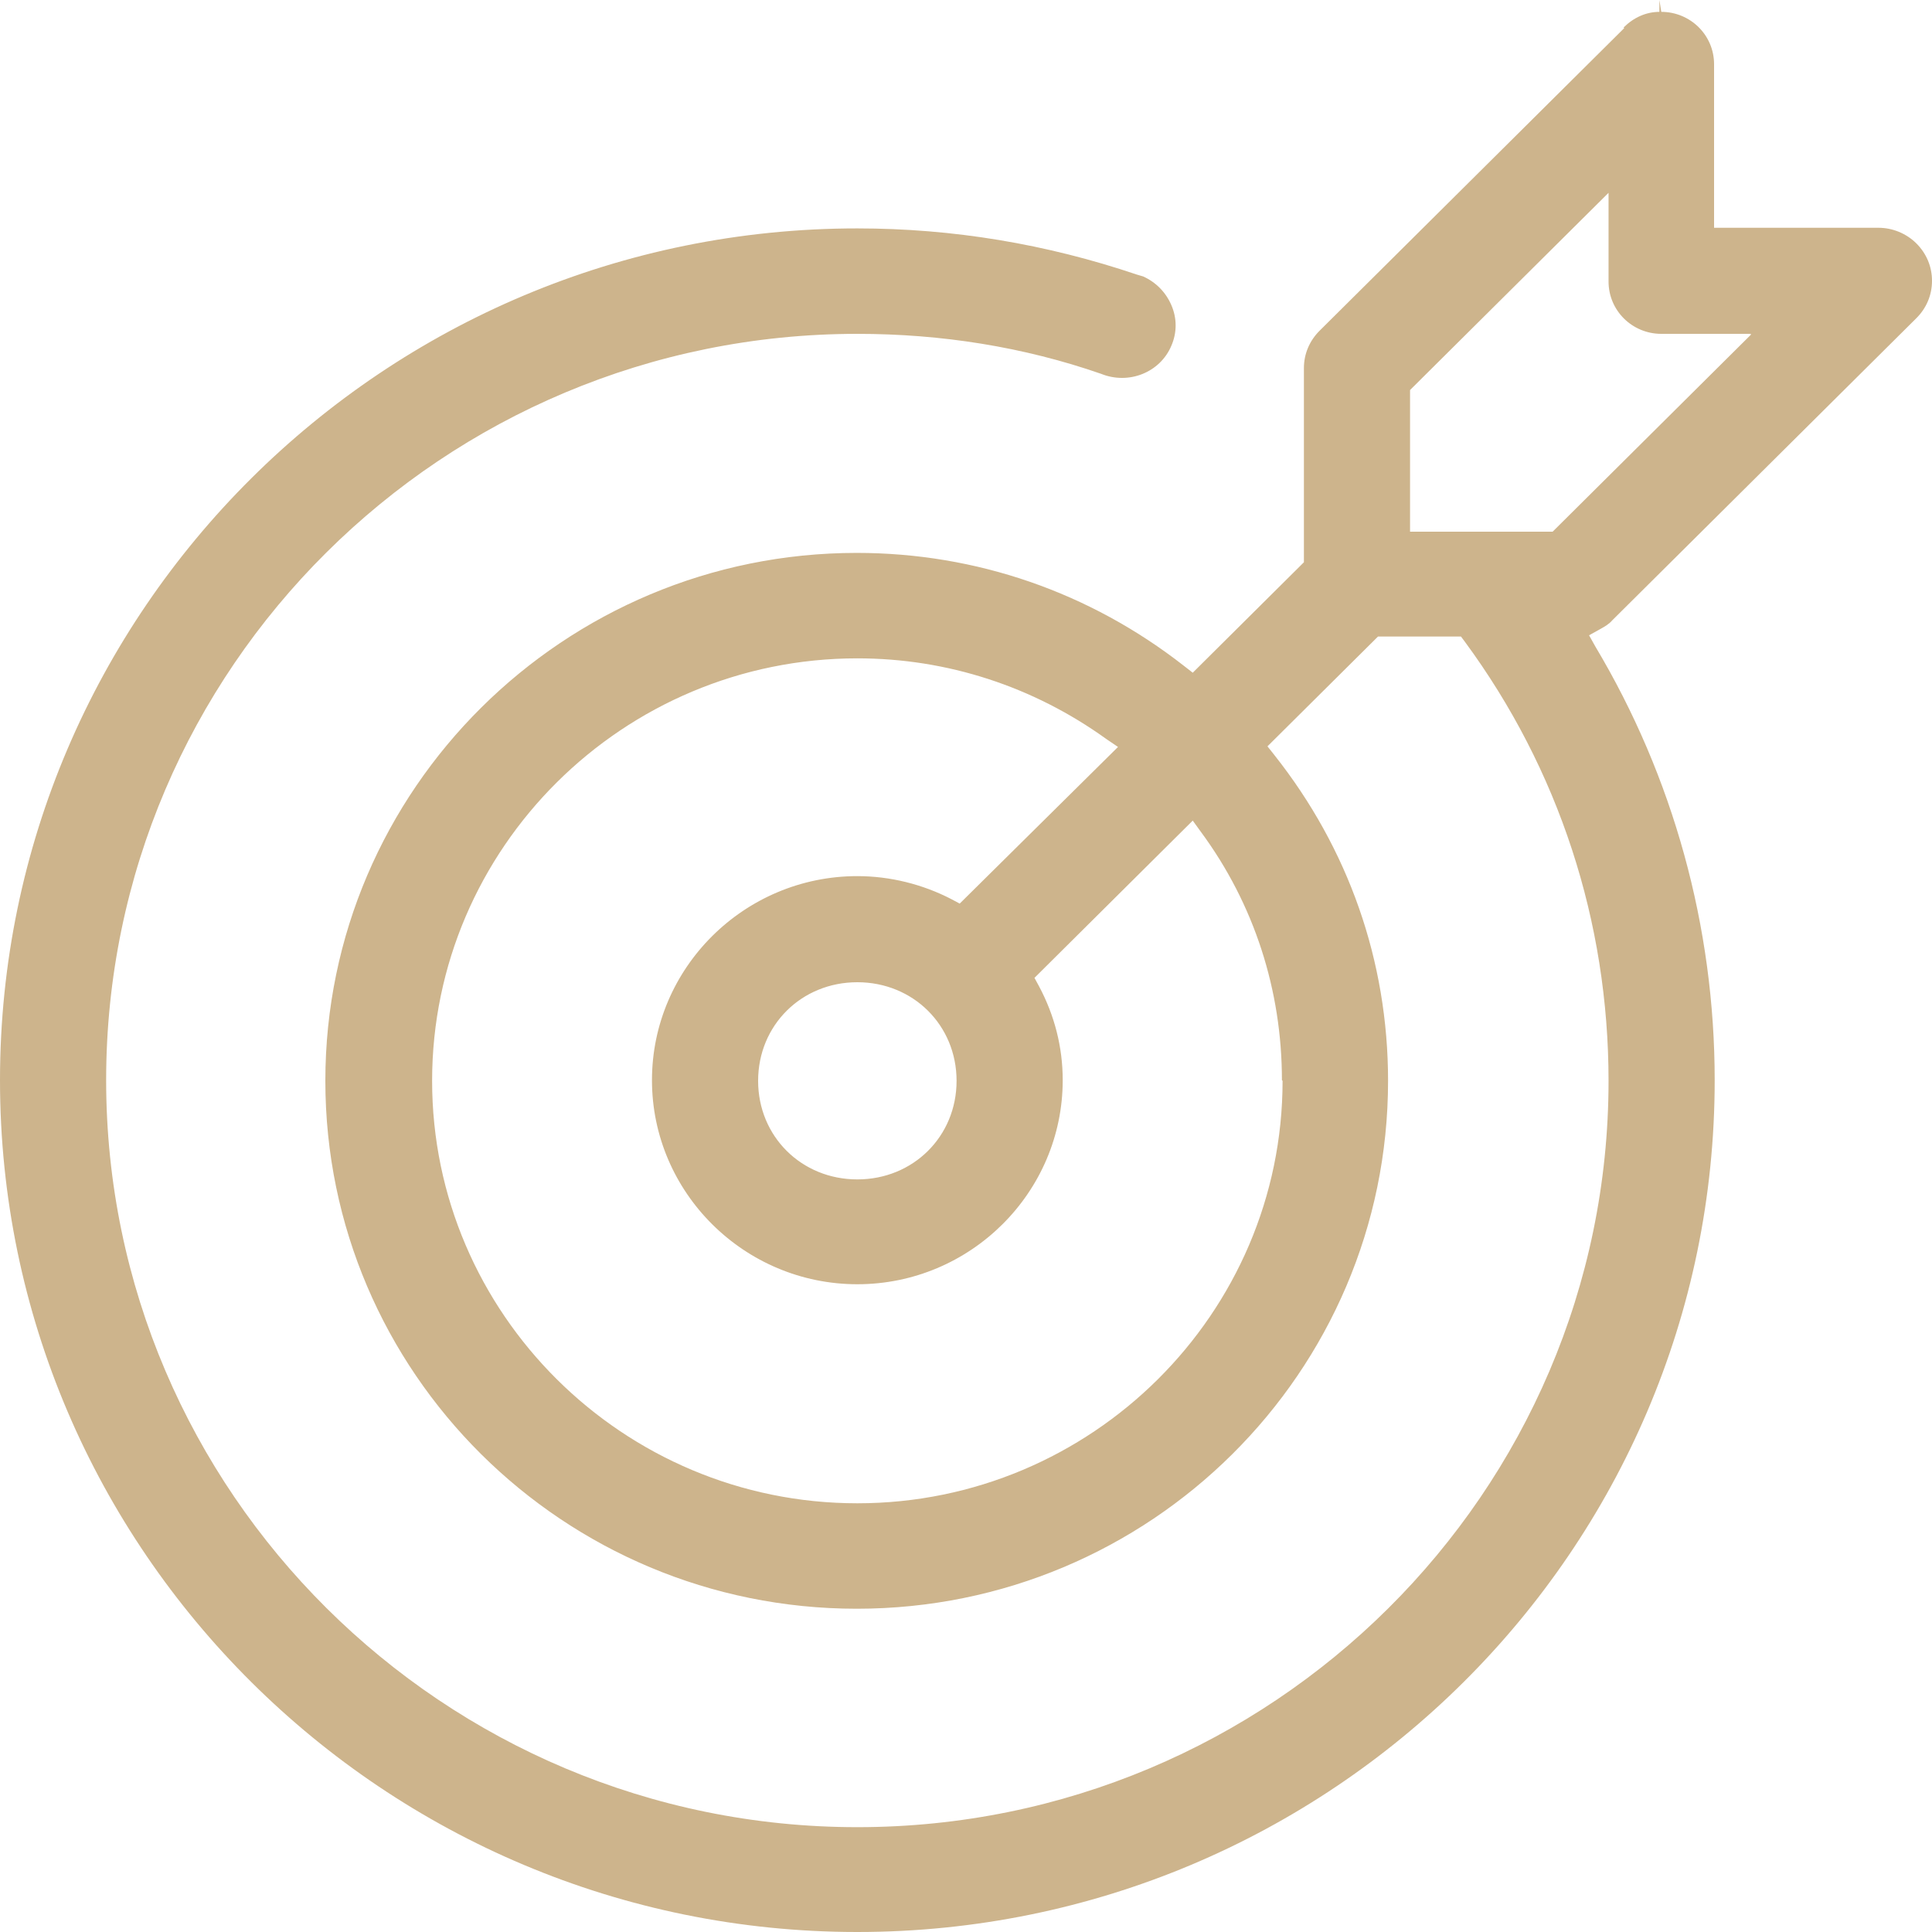 <svg width="50" height="50" viewBox="0 0 50 50" fill="none" xmlns="http://www.w3.org/2000/svg">
<path d="M42.035 0.727L34.151 8.559C33.891 8.818 33.745 9.157 33.745 9.528L33.745 14.551L30.868 17.41L30.64 17.232C28.202 15.326 25.26 14.309 22.172 14.309C14.597 14.309 8.42 20.43 8.42 27.972C8.42 35.514 14.581 41.634 22.172 41.634C29.763 41.634 35.923 35.514 35.923 27.972C35.923 24.871 34.899 21.964 32.981 19.541L32.802 19.315L35.663 16.473L37.809 16.473L37.906 16.602C40.345 19.913 41.629 23.853 41.629 27.972C41.629 38.63 32.9 47.287 22.188 47.287C11.476 47.287 2.747 38.614 2.747 27.955C2.747 17.297 11.46 8.64 22.188 8.64C24.366 8.64 26.495 8.979 28.495 9.674C29.21 9.964 30.023 9.641 30.315 8.947C30.462 8.608 30.462 8.236 30.315 7.897C30.169 7.558 29.909 7.3 29.584 7.154C29.535 7.138 29.47 7.122 29.421 7.106C27.081 6.315 24.659 5.911 22.188 5.911C9.948 5.911 -3.15114e-07 15.811 -5.57163e-07 27.955C-7.99212e-07 40.1 9.948 50 22.188 50C34.428 50 44.376 40.116 44.376 27.955C44.376 23.983 43.303 20.107 41.287 16.731L41.125 16.441L41.417 16.279C41.531 16.215 41.645 16.15 41.726 16.053L49.594 8.236C49.854 7.978 50 7.639 50 7.267C50 6.896 49.854 6.557 49.594 6.298C49.334 6.04 48.976 5.895 48.618 5.895L44.36 5.895L44.36 1.663C44.36 0.904 43.742 0.307 42.994 0.307L42.945 -1.57325e-06L42.945 0.307C42.604 0.307 42.279 0.452 42.019 0.711L42.035 0.727ZM33.193 27.972C33.193 33.995 28.251 38.905 22.188 38.905C16.125 38.905 11.183 33.995 11.183 27.972C11.183 21.948 16.125 17.038 22.188 17.038C24.512 17.038 26.739 17.765 28.625 19.121L28.934 19.331L24.837 23.385L24.626 23.272C23.878 22.884 23.033 22.674 22.188 22.674C19.262 22.674 16.873 25.048 16.873 27.955C16.873 30.862 19.262 33.236 22.188 33.236C25.114 33.236 27.503 30.862 27.503 27.955C27.503 27.099 27.292 26.276 26.886 25.517L26.772 25.307L30.868 21.237L31.079 21.528C32.461 23.401 33.176 25.63 33.176 27.955L33.193 27.972ZM24.756 27.972C24.756 29.409 23.635 30.523 22.188 30.523C20.741 30.523 19.62 29.409 19.62 27.972C19.62 26.534 20.741 25.42 22.188 25.42C23.635 25.42 24.756 26.534 24.756 27.972ZM45.319 8.656L40.182 13.76L36.492 13.76L36.492 10.094L41.629 4.99L41.629 7.284C41.629 8.043 42.246 8.64 42.994 8.64L45.302 8.64L45.319 8.656Z" fill="#CDB48C"/>
</svg>
